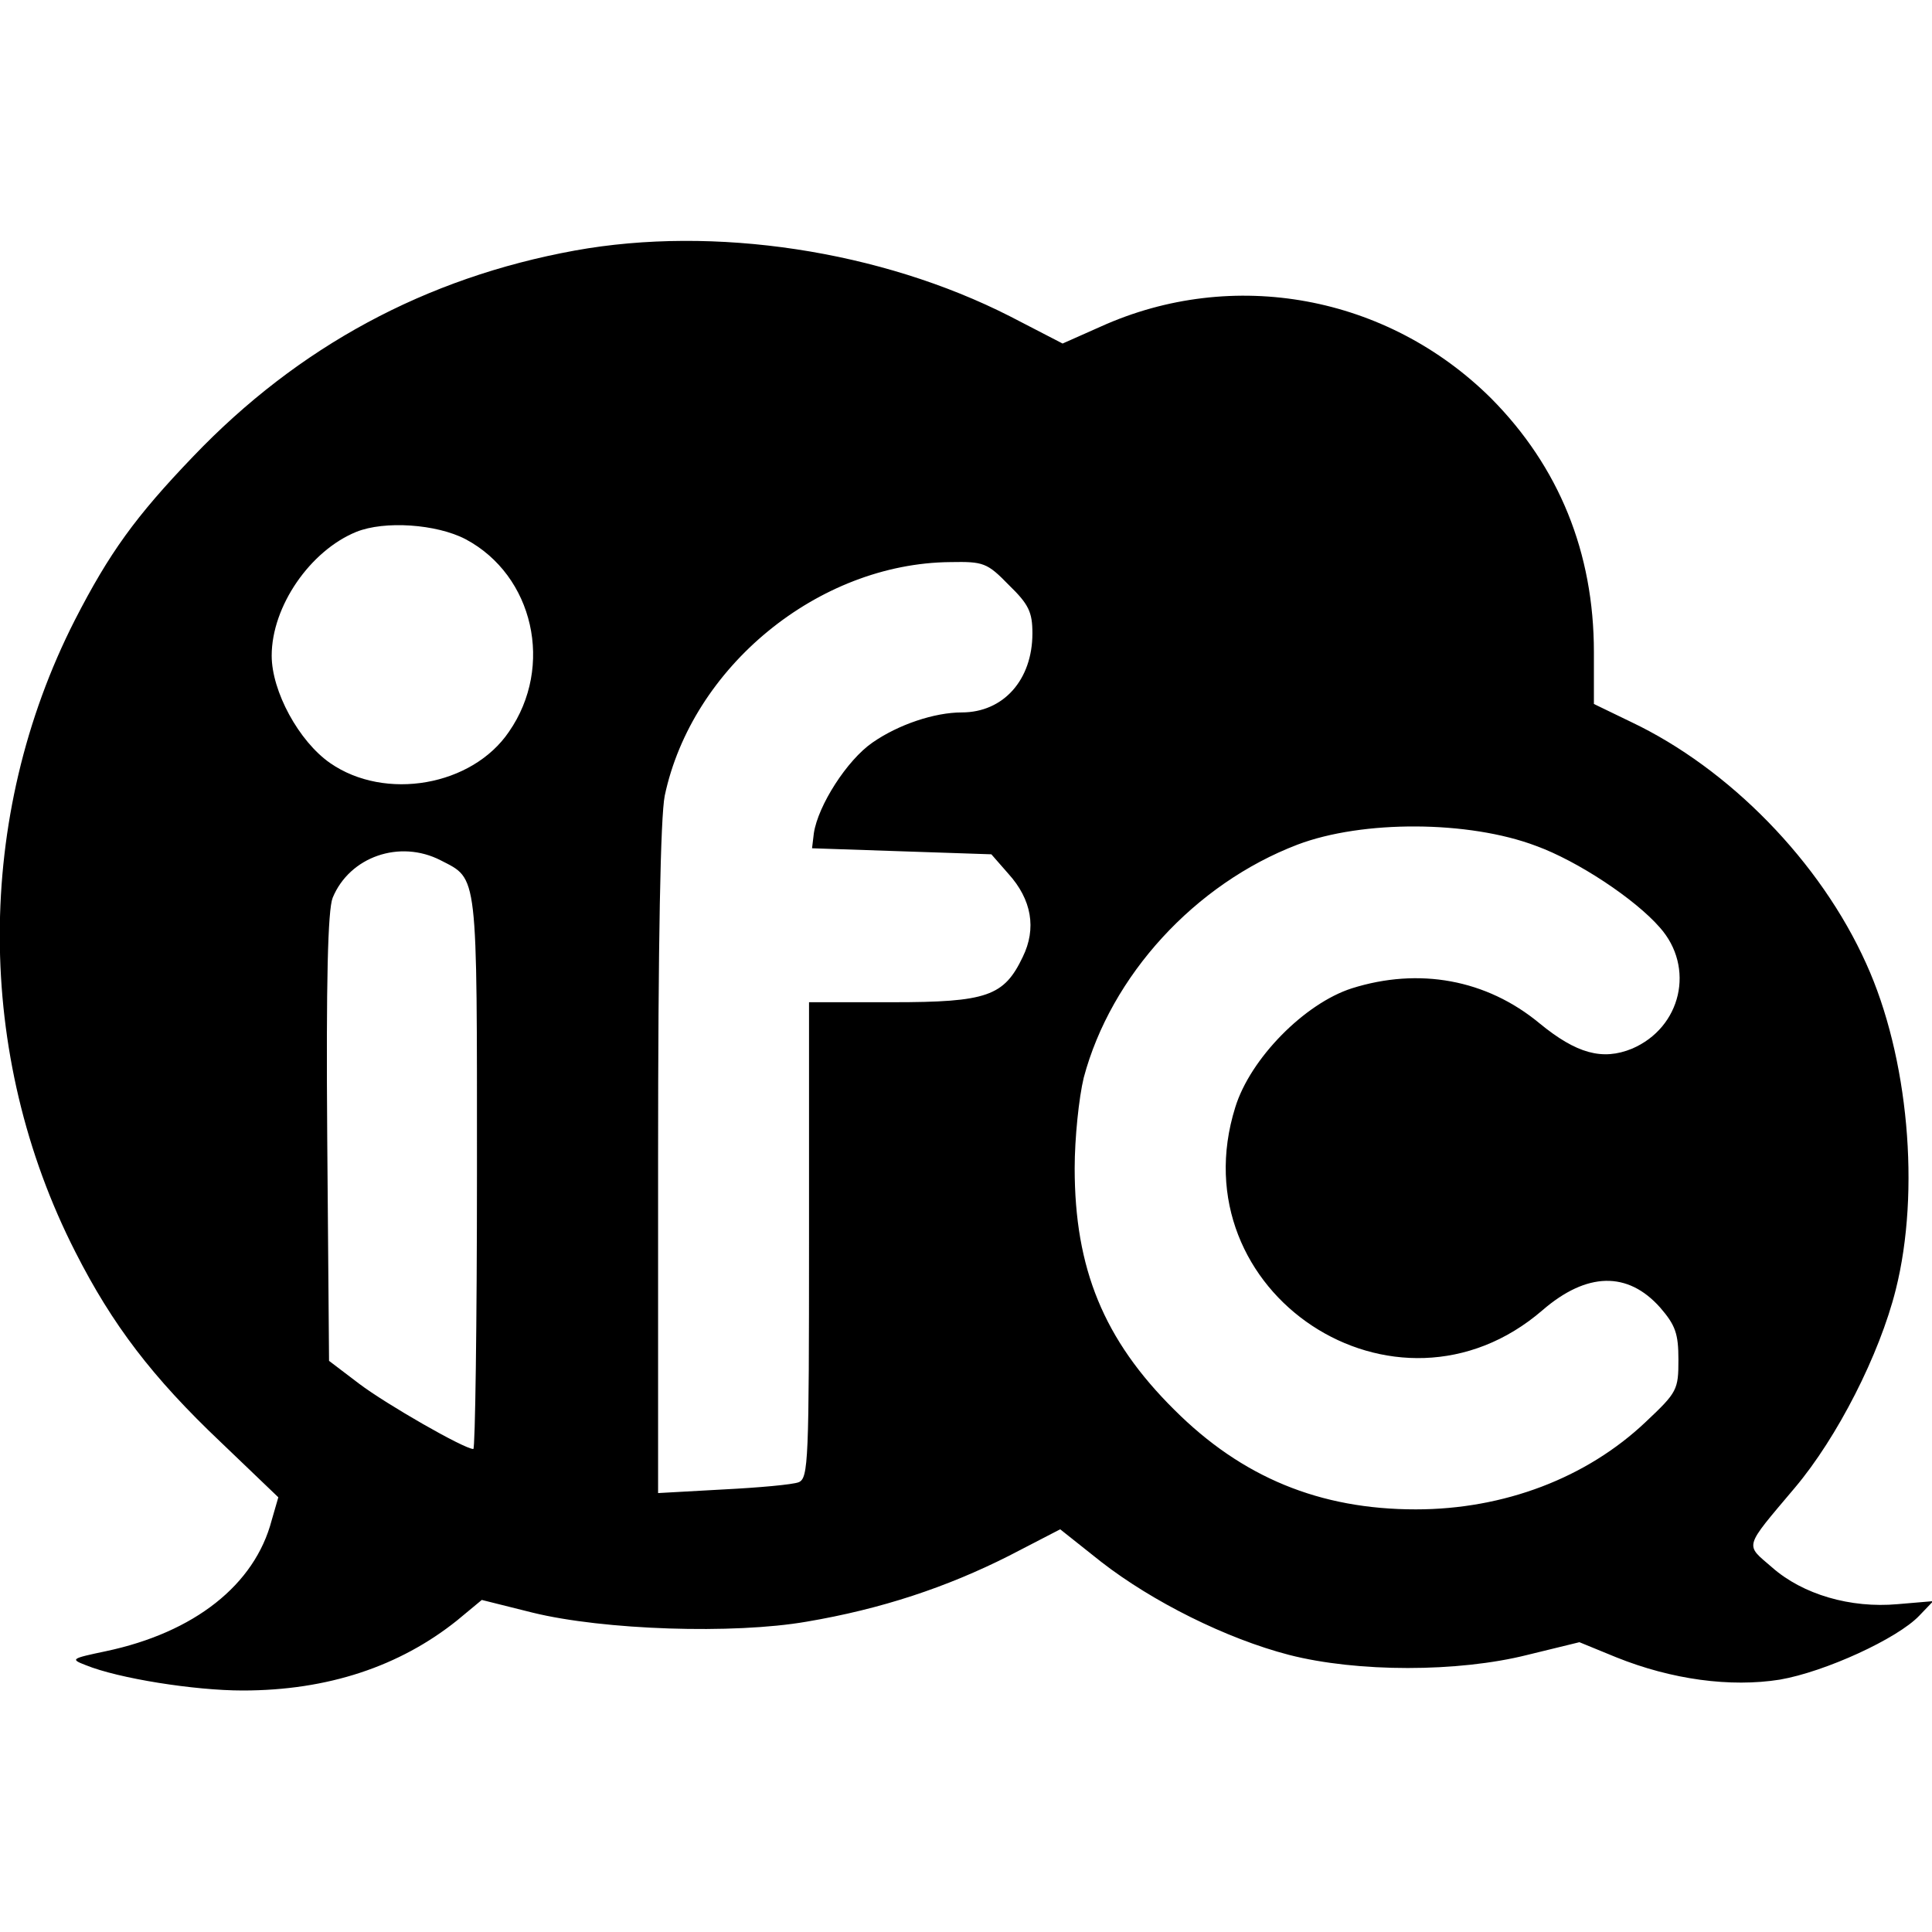 <?xml version="1.0" standalone="no"?>
<!DOCTYPE svg PUBLIC "-//W3C//DTD SVG 20010904//EN"
 "http://www.w3.org/TR/2001/REC-SVG-20010904/DTD/svg10.dtd">
<svg version="1.0" xmlns="http://www.w3.org/2000/svg"
 width="320pt" height="320pt" viewBox="0 0 320 320"
 preserveAspectRatio="xMidYMid meet">
<g transform="translate(0,320) scale(0.1,-0.1)"
fill="#000000" stroke="none">
<path d="M952 2785 c-247 -45 -458 -159 -632 -341 -96 -100 -139 -160 -196
-271 -166 -326 -166 -720 1 -1047 61 -120 127 -207 241 -315 l95 -91 -11 -38
c-28 -107 -128 -186 -275 -217 -57 -12 -59 -13 -33 -23 54 -22 180 -42 260
-42 141 0 260 40 355 116 l41 34 84 -21 c118 -29 333 -36 454 -15 124 21 232
57 335 109 l85 44 68 -54 c85 -66 207 -127 311 -154 113 -29 280 -29 395 0
l86 21 61 -25 c92 -37 189 -50 271 -37 75 13 195 68 231 106 l23 24 -59 -5
c-78 -7 -157 16 -208 61 -45 39 -48 30 38 132 70 83 140 220 167 328 41 163
21 386 -49 540 -76 169 -227 323 -389 400 l-62 30 0 86 c0 165 -58 307 -170
420 -172 171 -428 218 -647 119 l-63 -28 -87 45 c-214 109 -490 151 -721 109z
m-181 -478 c113 -60 147 -211 72 -319 -61 -90 -205 -115 -296 -52 -52 36 -97
119 -97 178 0 82 64 174 140 205 47 19 133 13 181 -12z m900 -76 c33 -32 39
-45 39 -80 0 -77 -48 -131 -117 -131 -45 0 -105 -20 -148 -50 -42 -29 -90
-104 -97 -150 l-3 -25 148 -5 149 -5 28 -32 c39 -43 47 -91 24 -138 -31 -65
-59 -75 -216 -75 l-138 0 0 -394 c0 -366 -1 -394 -17 -401 -10 -4 -66 -9 -125
-12 l-108 -6 0 551 c0 365 4 569 11 604 45 213 254 385 473 387 55 1 61 -1 97
-38z m873 -432 c69 -25 164 -88 205 -135 59 -66 36 -166 -46 -201 -49 -20 -92
-8 -153 42 -88 73 -200 93 -311 58 -78 -25 -168 -116 -193 -197 -96 -307 266
-546 509 -336 73 63 141 65 195 4 25 -29 30 -43 30 -86 0 -50 -2 -54 -54 -103
-98 -93 -235 -145 -381 -145 -159 0 -288 53 -400 165 -117 116 -165 234 -165
400 0 50 7 117 15 150 45 169 184 321 354 386 108 41 284 40 395 -2z m-1814
-24 c62 -32 60 -15 60 -517 0 -252 -3 -458 -6 -458 -15 0 -144 74 -189 108
l-50 38 -3 369 c-2 261 1 378 9 398 28 68 111 97 179 62z"/>
</g>
</svg>
